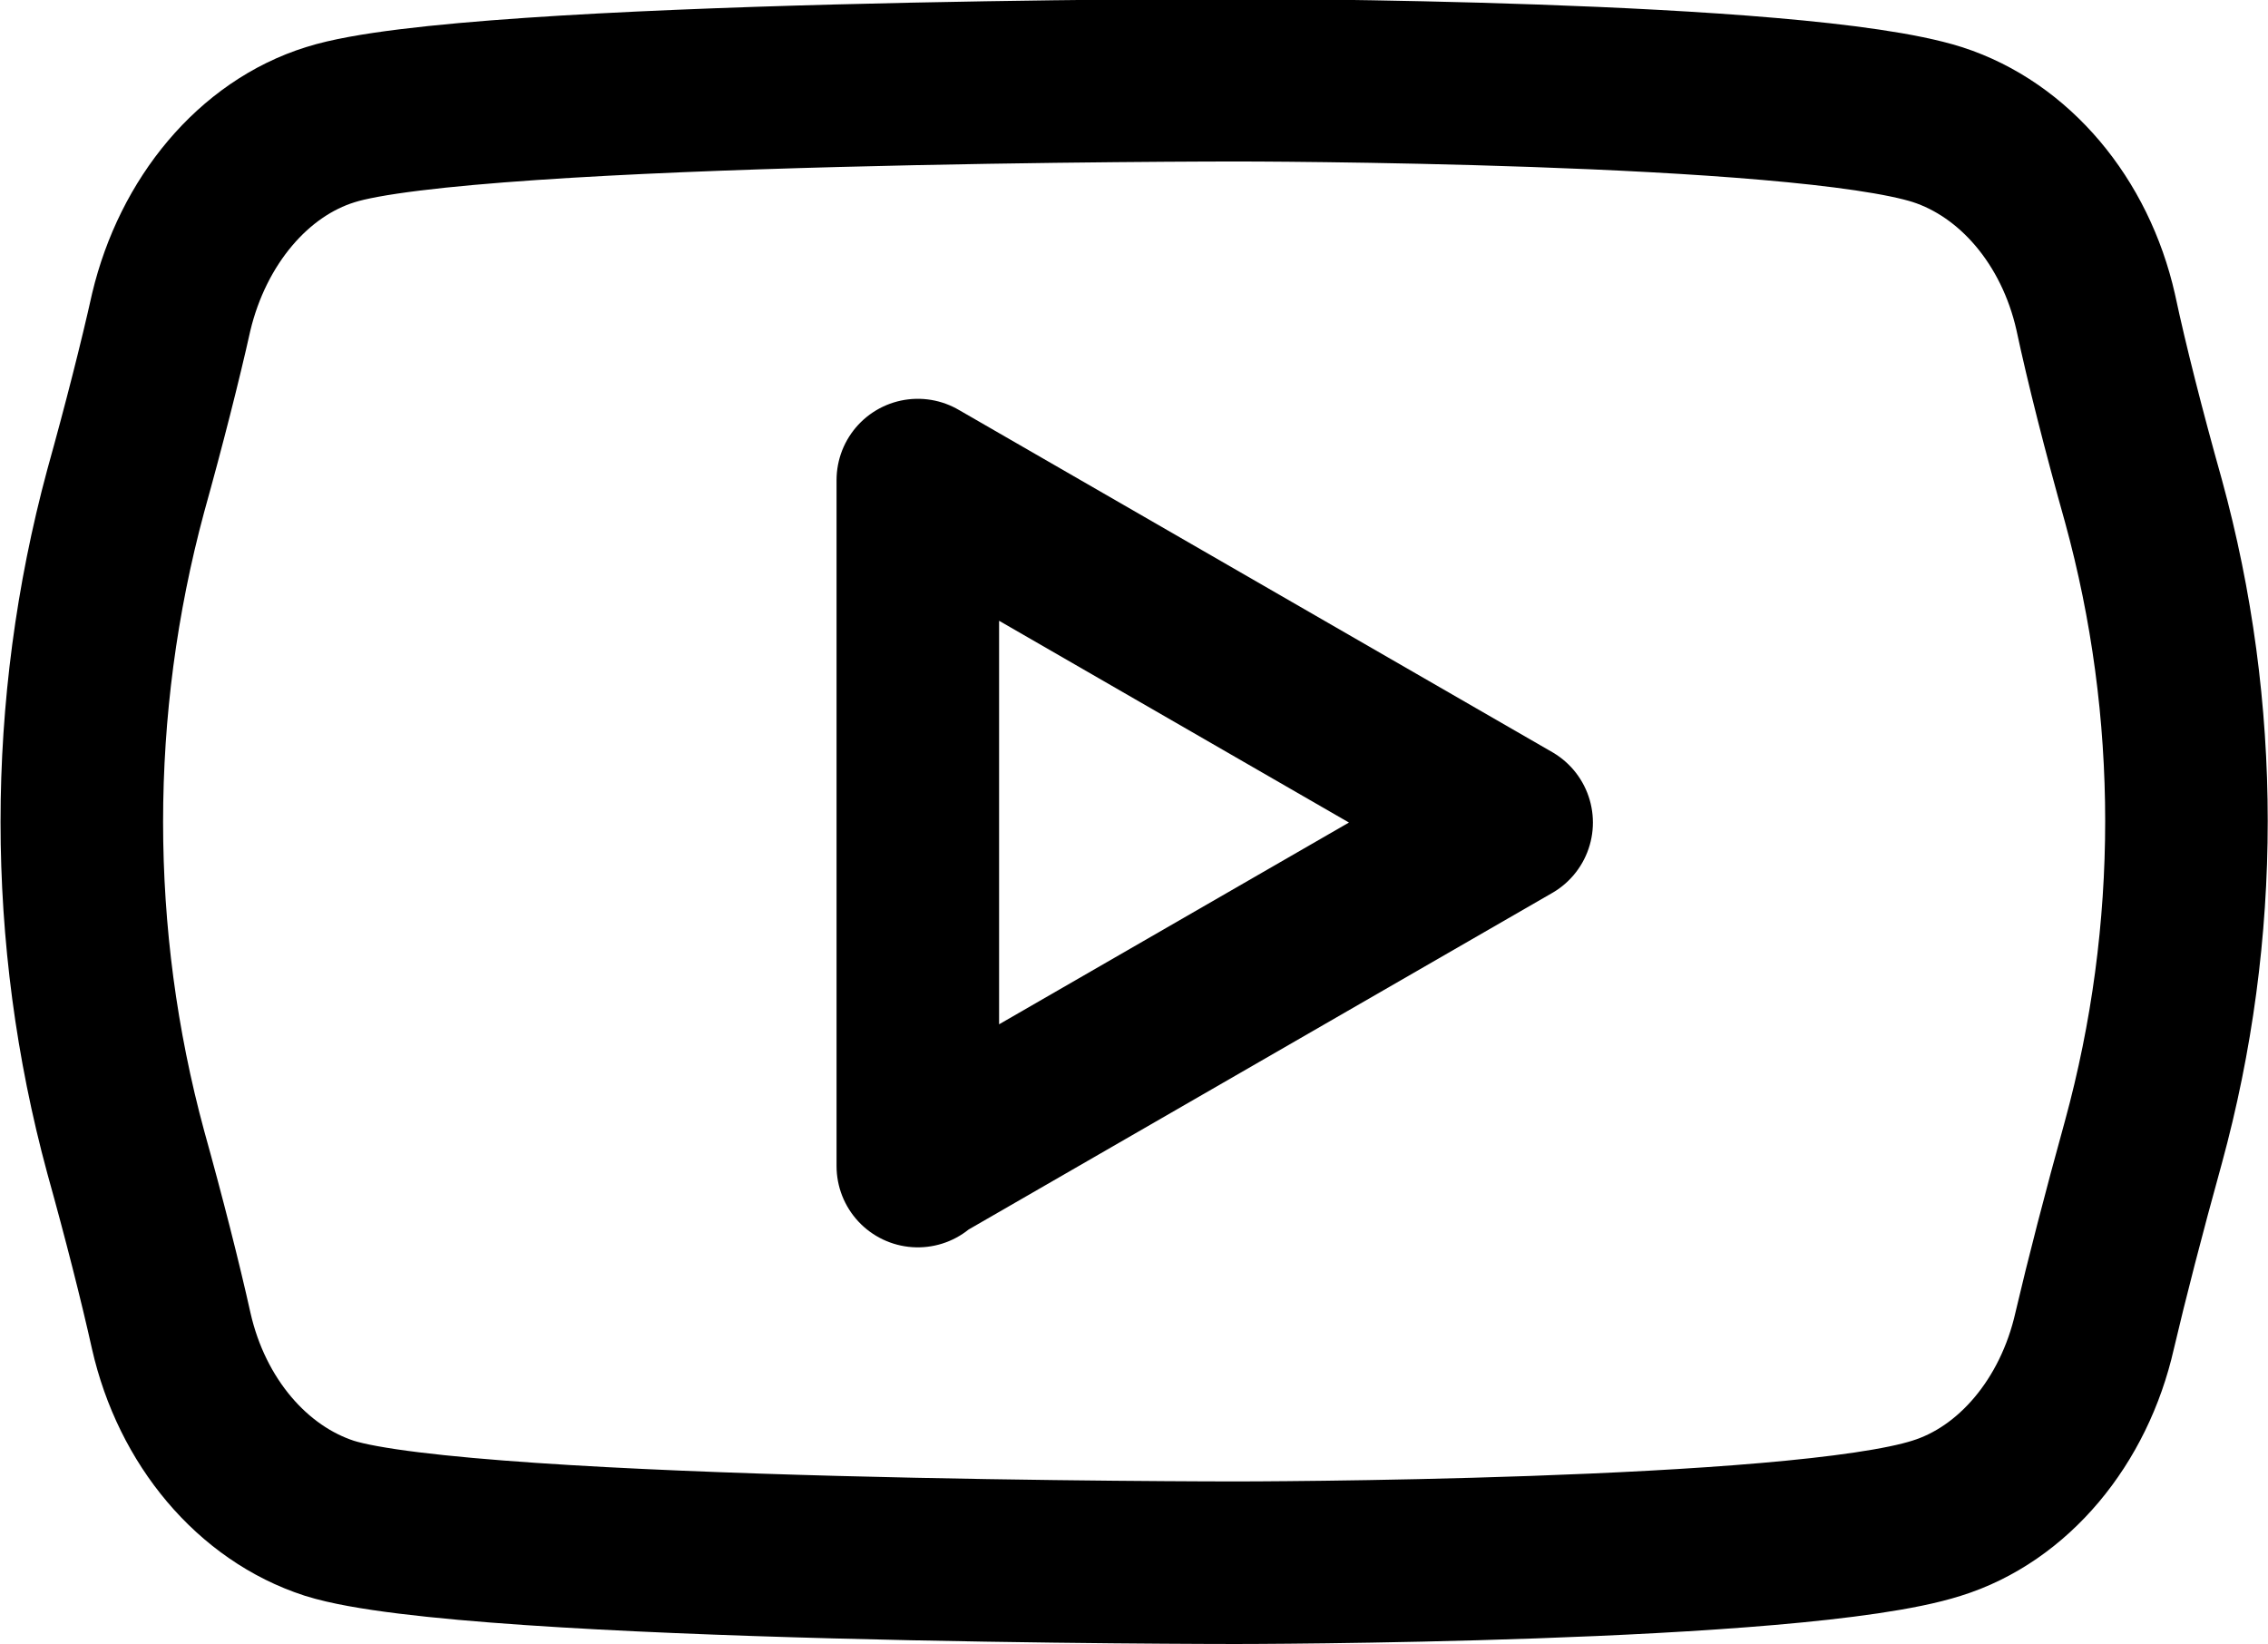 <svg id="Layer_2" data-name="Layer 2" xmlns="http://www.w3.org/2000/svg" viewBox="0 0 20.93 15.17"><defs><style>.cls-1{fill:none;stroke:#000;stroke-linecap:round;stroke-linejoin:round;stroke-width:1.5px}</style></defs><g id="Layer_1-2" data-name="Layer 1"><path class="cls-1" d="M19.34 2.88c-.19-.84-.75-1.5-1.46-1.73-1.29-.41-6.47-.41-6.47-.41s-7.07 0-8.36.41c-.71.22-1.27.89-1.47 1.73-.1.45-.25 1.04-.42 1.65-.54 2-.54 4.11 0 6.1.17.61.32 1.2.42 1.65.19.84.75 1.5 1.46 1.73 1.3.41 8.36.41 8.36.41s5.18 0 6.47-.41c.71-.22 1.27-.89 1.46-1.73.11-.47.27-1.09.45-1.74.53-1.94.53-3.99 0-5.92-.18-.64-.34-1.27-.44-1.74z"/><path class="cls-1" d="m8.47 10.75 5.48-3.16-5.48-3.16v6.33h0z"/></g></svg>